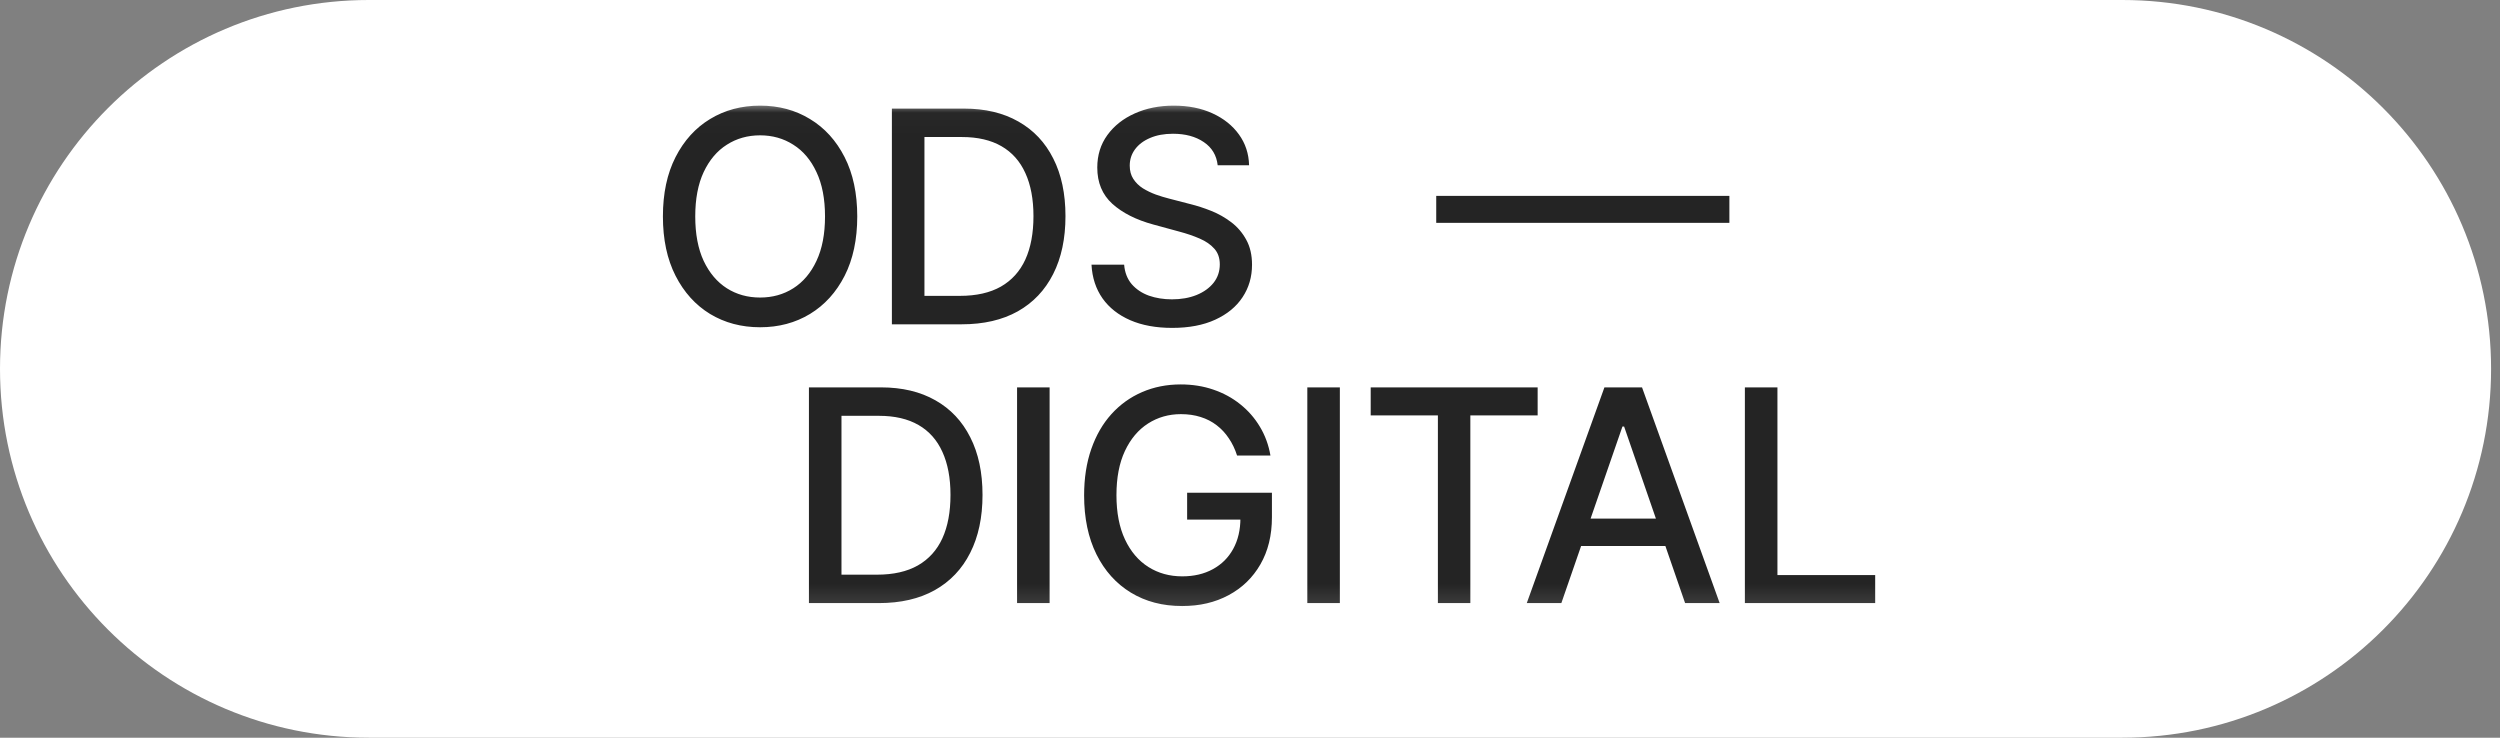 <?xml version="1.0" encoding="UTF-8"?>
<svg xmlns="http://www.w3.org/2000/svg" width="122" height="36" viewBox="0 0 122 36" fill="none">
  <rect x="0" y="0" width="122" height="36" fill="#808080" stroke="none"/>
  <g clip-path="url(#clip0_2024_144)">
    <path d="M103.565 0H18C8.059 0 0 8.059 0 18C0 27.941 8.059 36 18 36H103.565C113.506 36 121.565 27.941 121.565 18C121.565 8.059 113.506 0 103.565 0Z" fill="white"></path>
    <mask id="mask0_2024_144" style="mask-type:luminance" maskUnits="userSpaceOnUse" x="29" y="5" width="64" height="25">
      <path d="M92.799 5.017H29.574V29.887H92.799V5.017Z" fill="white"></path>
    </mask>
    <g mask="url(#mask0_2024_144)">
      <path d="M70.088 9.559V10.875H84.394V9.559H70.088Z" fill="#242424"></path>
      <path d="M41.834 10.562C41.834 11.686 41.628 12.653 41.217 13.461C40.805 14.267 40.242 14.887 39.526 15.322C38.813 15.754 38.002 15.97 37.094 15.97C36.183 15.97 35.369 15.754 34.653 15.322C33.94 14.887 33.378 14.265 32.966 13.456C32.555 12.648 32.35 11.683 32.35 10.562C32.35 9.438 32.555 8.474 32.966 7.668C33.378 6.86 33.94 6.239 34.653 5.808C35.369 5.372 36.183 5.155 37.094 5.155C38.002 5.155 38.813 5.372 39.526 5.808C40.242 6.239 40.805 6.86 41.217 7.668C41.628 8.474 41.834 9.438 41.834 10.562ZM40.261 10.562C40.261 9.706 40.122 8.984 39.844 8.398C39.57 7.809 39.193 7.363 38.713 7.062C38.237 6.757 37.697 6.604 37.094 6.604C36.487 6.604 35.946 6.757 35.47 7.062C34.993 7.363 34.617 7.809 34.339 8.398C34.065 8.984 33.928 9.706 33.928 10.562C33.928 11.419 34.065 12.142 34.339 12.732C34.617 13.318 34.993 13.763 35.47 14.068C35.946 14.37 36.487 14.52 37.094 14.52C37.697 14.52 38.237 14.37 38.713 14.068C39.193 13.763 39.57 13.318 39.844 12.732C40.122 12.142 40.261 11.419 40.261 10.562ZM46.932 15.826H43.524V5.299H47.04C48.072 5.299 48.958 5.509 49.698 5.931C50.438 6.349 51.005 6.95 51.399 7.735C51.797 8.517 51.995 9.454 51.995 10.547C51.995 11.644 51.795 12.586 51.394 13.374C50.996 14.162 50.421 14.769 49.667 15.194C48.913 15.615 48.002 15.826 46.932 15.826ZM45.113 14.438H46.845C47.647 14.438 48.313 14.287 48.844 13.986C49.376 13.681 49.773 13.24 50.037 12.665C50.301 12.086 50.433 11.38 50.433 10.547C50.433 9.721 50.301 9.02 50.037 8.445C49.777 7.869 49.388 7.432 48.87 7.134C48.353 6.836 47.71 6.687 46.943 6.687H45.113V14.438ZM59.423 8.064C59.368 7.578 59.142 7.201 58.744 6.933C58.347 6.663 57.846 6.527 57.243 6.527C56.812 6.527 56.438 6.596 56.123 6.733C55.807 6.867 55.562 7.052 55.388 7.288C55.216 7.521 55.131 7.787 55.131 8.085C55.131 8.335 55.189 8.551 55.306 8.732C55.425 8.914 55.581 9.067 55.773 9.19C55.969 9.31 56.178 9.411 56.4 9.493C56.623 9.572 56.837 9.637 57.043 9.689L58.071 9.956C58.407 10.038 58.751 10.149 59.104 10.29C59.457 10.43 59.784 10.616 60.086 10.845C60.388 11.075 60.631 11.359 60.816 11.698C61.004 12.038 61.099 12.444 61.099 12.917C61.099 13.513 60.944 14.042 60.636 14.505C60.331 14.968 59.887 15.333 59.305 15.6C58.725 15.867 58.025 16.001 57.202 16.001C56.414 16.001 55.732 15.876 55.156 15.626C54.581 15.375 54.13 15.021 53.804 14.562C53.479 14.099 53.299 13.551 53.265 12.917H54.858C54.889 13.297 55.013 13.614 55.228 13.868C55.448 14.118 55.727 14.305 56.066 14.428C56.409 14.548 56.784 14.608 57.192 14.608C57.641 14.608 58.04 14.537 58.39 14.397C58.743 14.253 59.02 14.054 59.222 13.801C59.425 13.544 59.526 13.244 59.526 12.901C59.526 12.589 59.437 12.334 59.258 12.135C59.084 11.937 58.845 11.772 58.544 11.642C58.246 11.512 57.908 11.397 57.531 11.297L56.287 10.958C55.444 10.729 54.776 10.391 54.282 9.946C53.792 9.5 53.547 8.911 53.547 8.177C53.547 7.571 53.712 7.041 54.041 6.589C54.37 6.137 54.815 5.785 55.377 5.535C55.939 5.282 56.573 5.155 57.279 5.155C57.992 5.155 58.621 5.28 59.166 5.53C59.714 5.78 60.146 6.125 60.461 6.563C60.776 6.998 60.941 7.499 60.955 8.064H59.423Z" fill="#242424"></path>
      <path d="M42.884 29.431H39.476V18.904H42.992C44.023 18.904 44.909 19.115 45.649 19.536C46.389 19.954 46.956 20.556 47.35 21.341C47.748 22.122 47.947 23.059 47.947 24.152C47.947 25.249 47.746 26.191 47.345 26.98C46.948 27.768 46.372 28.374 45.618 28.799C44.864 29.221 43.953 29.431 42.884 29.431ZM41.064 28.044H42.796C43.598 28.044 44.265 27.893 44.796 27.591C45.327 27.286 45.724 26.846 45.988 26.27C46.252 25.691 46.384 24.985 46.384 24.152C46.384 23.326 46.252 22.626 45.988 22.05C45.728 21.474 45.339 21.037 44.822 20.739C44.304 20.441 43.661 20.292 42.894 20.292H41.064V28.044ZM51.221 18.904V29.431H49.633V18.904H51.221ZM60.369 22.23C60.27 21.918 60.136 21.639 59.968 21.392C59.803 21.142 59.606 20.93 59.377 20.755C59.147 20.576 58.885 20.441 58.59 20.349C58.299 20.256 57.979 20.21 57.629 20.21C57.036 20.21 56.502 20.362 56.025 20.667C55.549 20.972 55.172 21.419 54.895 22.009C54.62 22.595 54.483 23.313 54.483 24.163C54.483 25.016 54.622 25.737 54.9 26.327C55.177 26.916 55.558 27.363 56.041 27.668C56.524 27.973 57.074 28.126 57.691 28.126C58.263 28.126 58.762 28.009 59.187 27.776C59.615 27.543 59.946 27.214 60.179 26.789C60.415 26.361 60.533 25.857 60.533 25.278L60.945 25.355H57.932V24.044H62.07V25.242C62.07 26.126 61.882 26.894 61.505 27.545C61.131 28.193 60.614 28.693 59.953 29.046C59.295 29.399 58.541 29.575 57.691 29.575C56.738 29.575 55.902 29.356 55.182 28.917C54.466 28.479 53.908 27.857 53.507 27.052C53.106 26.243 52.905 25.283 52.905 24.173C52.905 23.333 53.022 22.579 53.255 21.911C53.488 21.243 53.815 20.676 54.236 20.21C54.661 19.74 55.16 19.382 55.732 19.135C56.308 18.885 56.937 18.76 57.619 18.76C58.188 18.76 58.717 18.844 59.207 19.012C59.701 19.18 60.139 19.418 60.523 19.727C60.91 20.035 61.231 20.402 61.484 20.827C61.738 21.248 61.909 21.716 61.998 22.23H60.369ZM65.385 18.904V29.431H63.797V18.904H65.385ZM66.89 20.271V18.904H75.037V20.271H71.753V29.431H70.169V20.271H66.89ZM76.194 29.431H74.507L78.296 18.904H80.131L83.919 29.431H82.233L79.257 20.816H79.175L76.194 29.431ZM76.476 25.309H81.945V26.645H76.476V25.309ZM85.15 29.431V18.904H86.739V28.064H91.509V29.431H85.15Z" fill="#242424"></path>
    </g>
  </g>
  <defs>
    <clipPath id="clip0_2024_144">
      <rect width="122" height="36" fill="white"></rect>
    </clipPath>
  </defs>
</svg>
